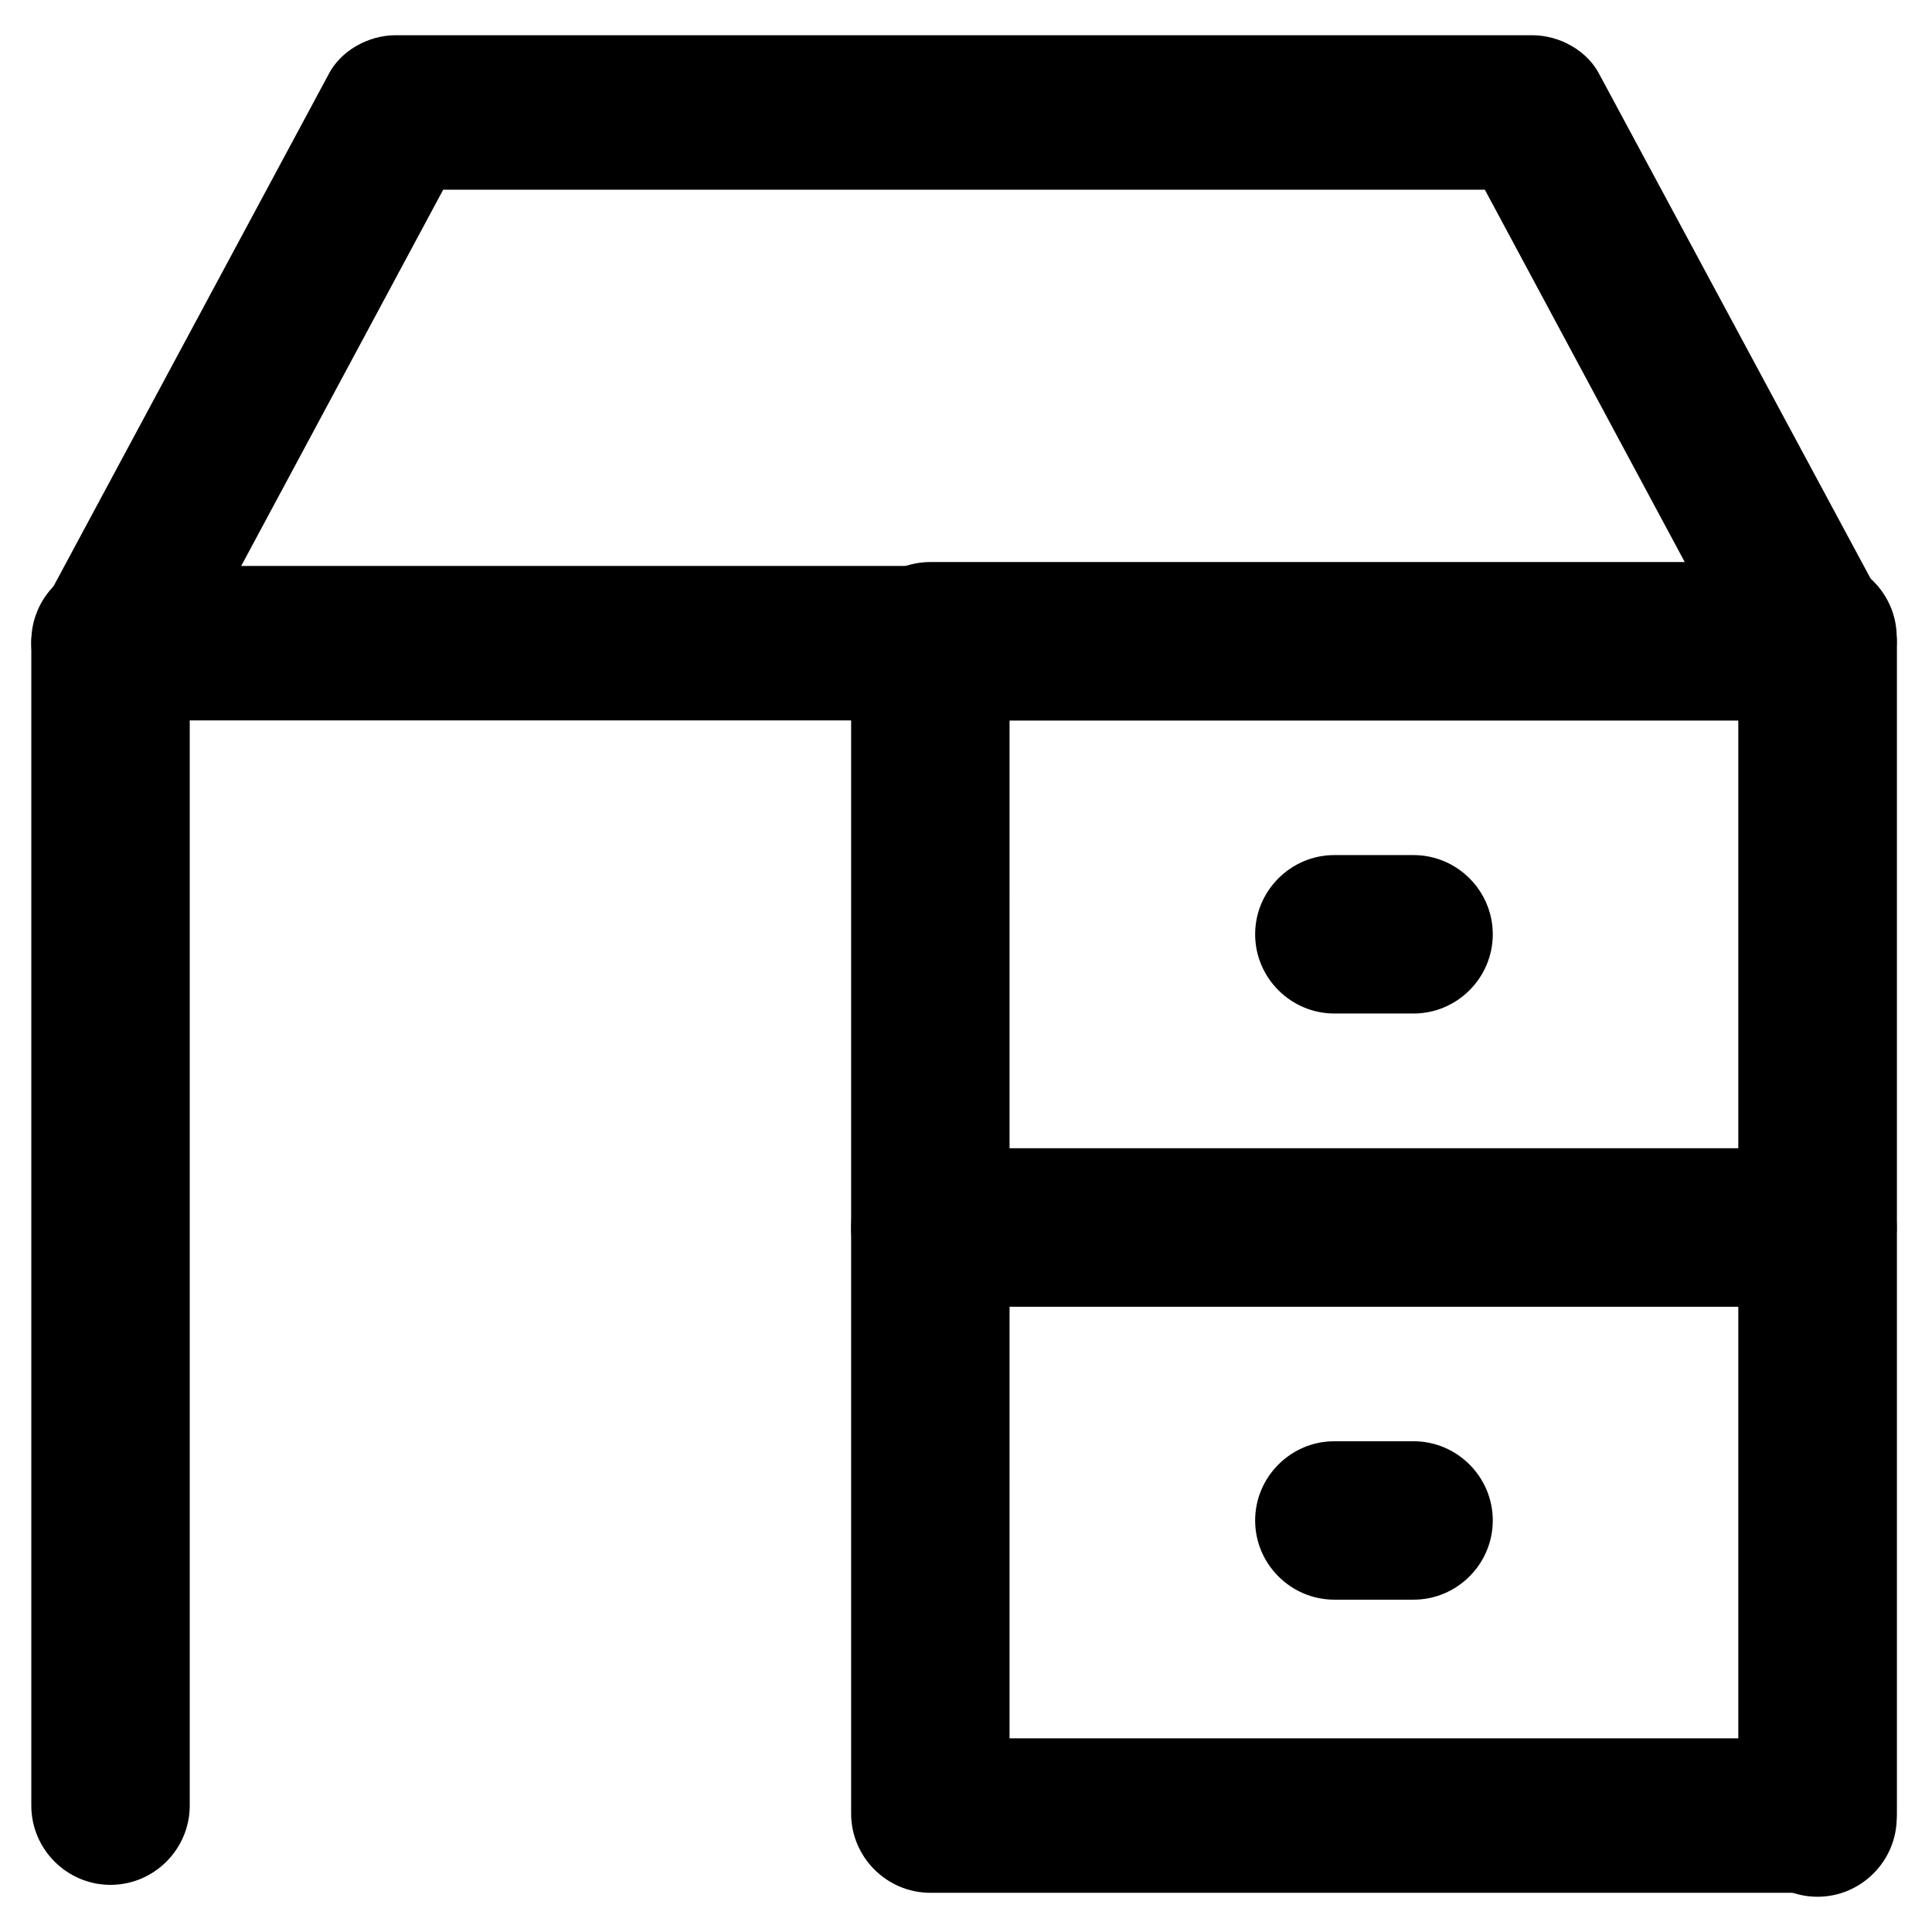 <?xml version="1.0" encoding="UTF-8"?>
<!-- Uploaded to: SVG Repo, www.svgrepo.com, Generator: SVG Repo Mixer Tools -->
<svg fill="#000000" width="800px" height="800px" version="1.1" viewBox="144 144 512 512" xmlns="http://www.w3.org/2000/svg">
 <g>
  <path d="m626.71 334.92c-1.047 0-1.047 0 0 0h-453.43c-7.348 0-13.645-4.199-17.844-10.496-4.199-6.297-4.199-13.645 0-19.941l75.57-140.65c3.148-6.297 10.496-10.496 17.844-10.496h301.23c7.348 0 14.695 4.199 17.844 10.496l74.523 138.55c2.098 3.148 4.199 7.348 4.199 11.547 0 11.547-9.449 20.992-19.945 20.992zm-418.79-40.934h383.11l-53.531-99.711h-276.05z"/>
  <path d="m173.29 643.51c-11.547 0-20.992-9.445-20.992-20.992v-308.59c0-11.547 9.445-20.992 20.992-20.992s20.992 9.445 20.992 20.992v308.58c0 11.547-9.449 20.996-20.992 20.996z"/>
  <path d="m625.66 646.66c-11.547 0-20.992-9.445-20.992-20.992v-312.78c0-11.547 9.445-20.992 20.992-20.992 11.547 0 20.992 9.445 20.992 20.992v312.78c0 11.543-9.449 20.992-20.992 20.992z"/>
  <path d="m625.66 490.27h-235.11c-11.547 0-20.992-9.445-20.992-20.992v-155.34c0-11.547 9.445-20.992 20.992-20.992h235.11c11.547 0 20.992 9.445 20.992 20.992v155.34c0.004 11.547-9.445 20.996-20.988 20.996zm-214.12-40.938h194.18l0.004-114.41h-194.18z"/>
  <path d="m518.61 412.59h-20.992c-11.547 0-20.992-9.445-20.992-20.992 0-11.547 9.445-20.992 20.992-20.992h20.992c11.547 0 20.992 9.445 20.992 20.992 0 11.547-9.449 20.992-20.992 20.992z"/>
  <path d="m625.66 645.61h-235.11c-11.547 0-20.992-9.445-20.992-20.992v-155.34c0-11.547 9.445-20.992 20.992-20.992h235.11c11.547 0 20.992 9.445 20.992 20.992v155.34c0.004 11.547-9.445 20.992-20.988 20.992zm-214.12-40.934h194.18l0.004-114.41h-194.18z"/>
  <path d="m518.61 567.93h-20.992c-11.547 0-20.992-9.445-20.992-20.992s9.445-20.992 20.992-20.992h20.992c11.547 0 20.992 9.445 20.992 20.992s-9.449 20.992-20.992 20.992z"/>
 </g>
</svg>